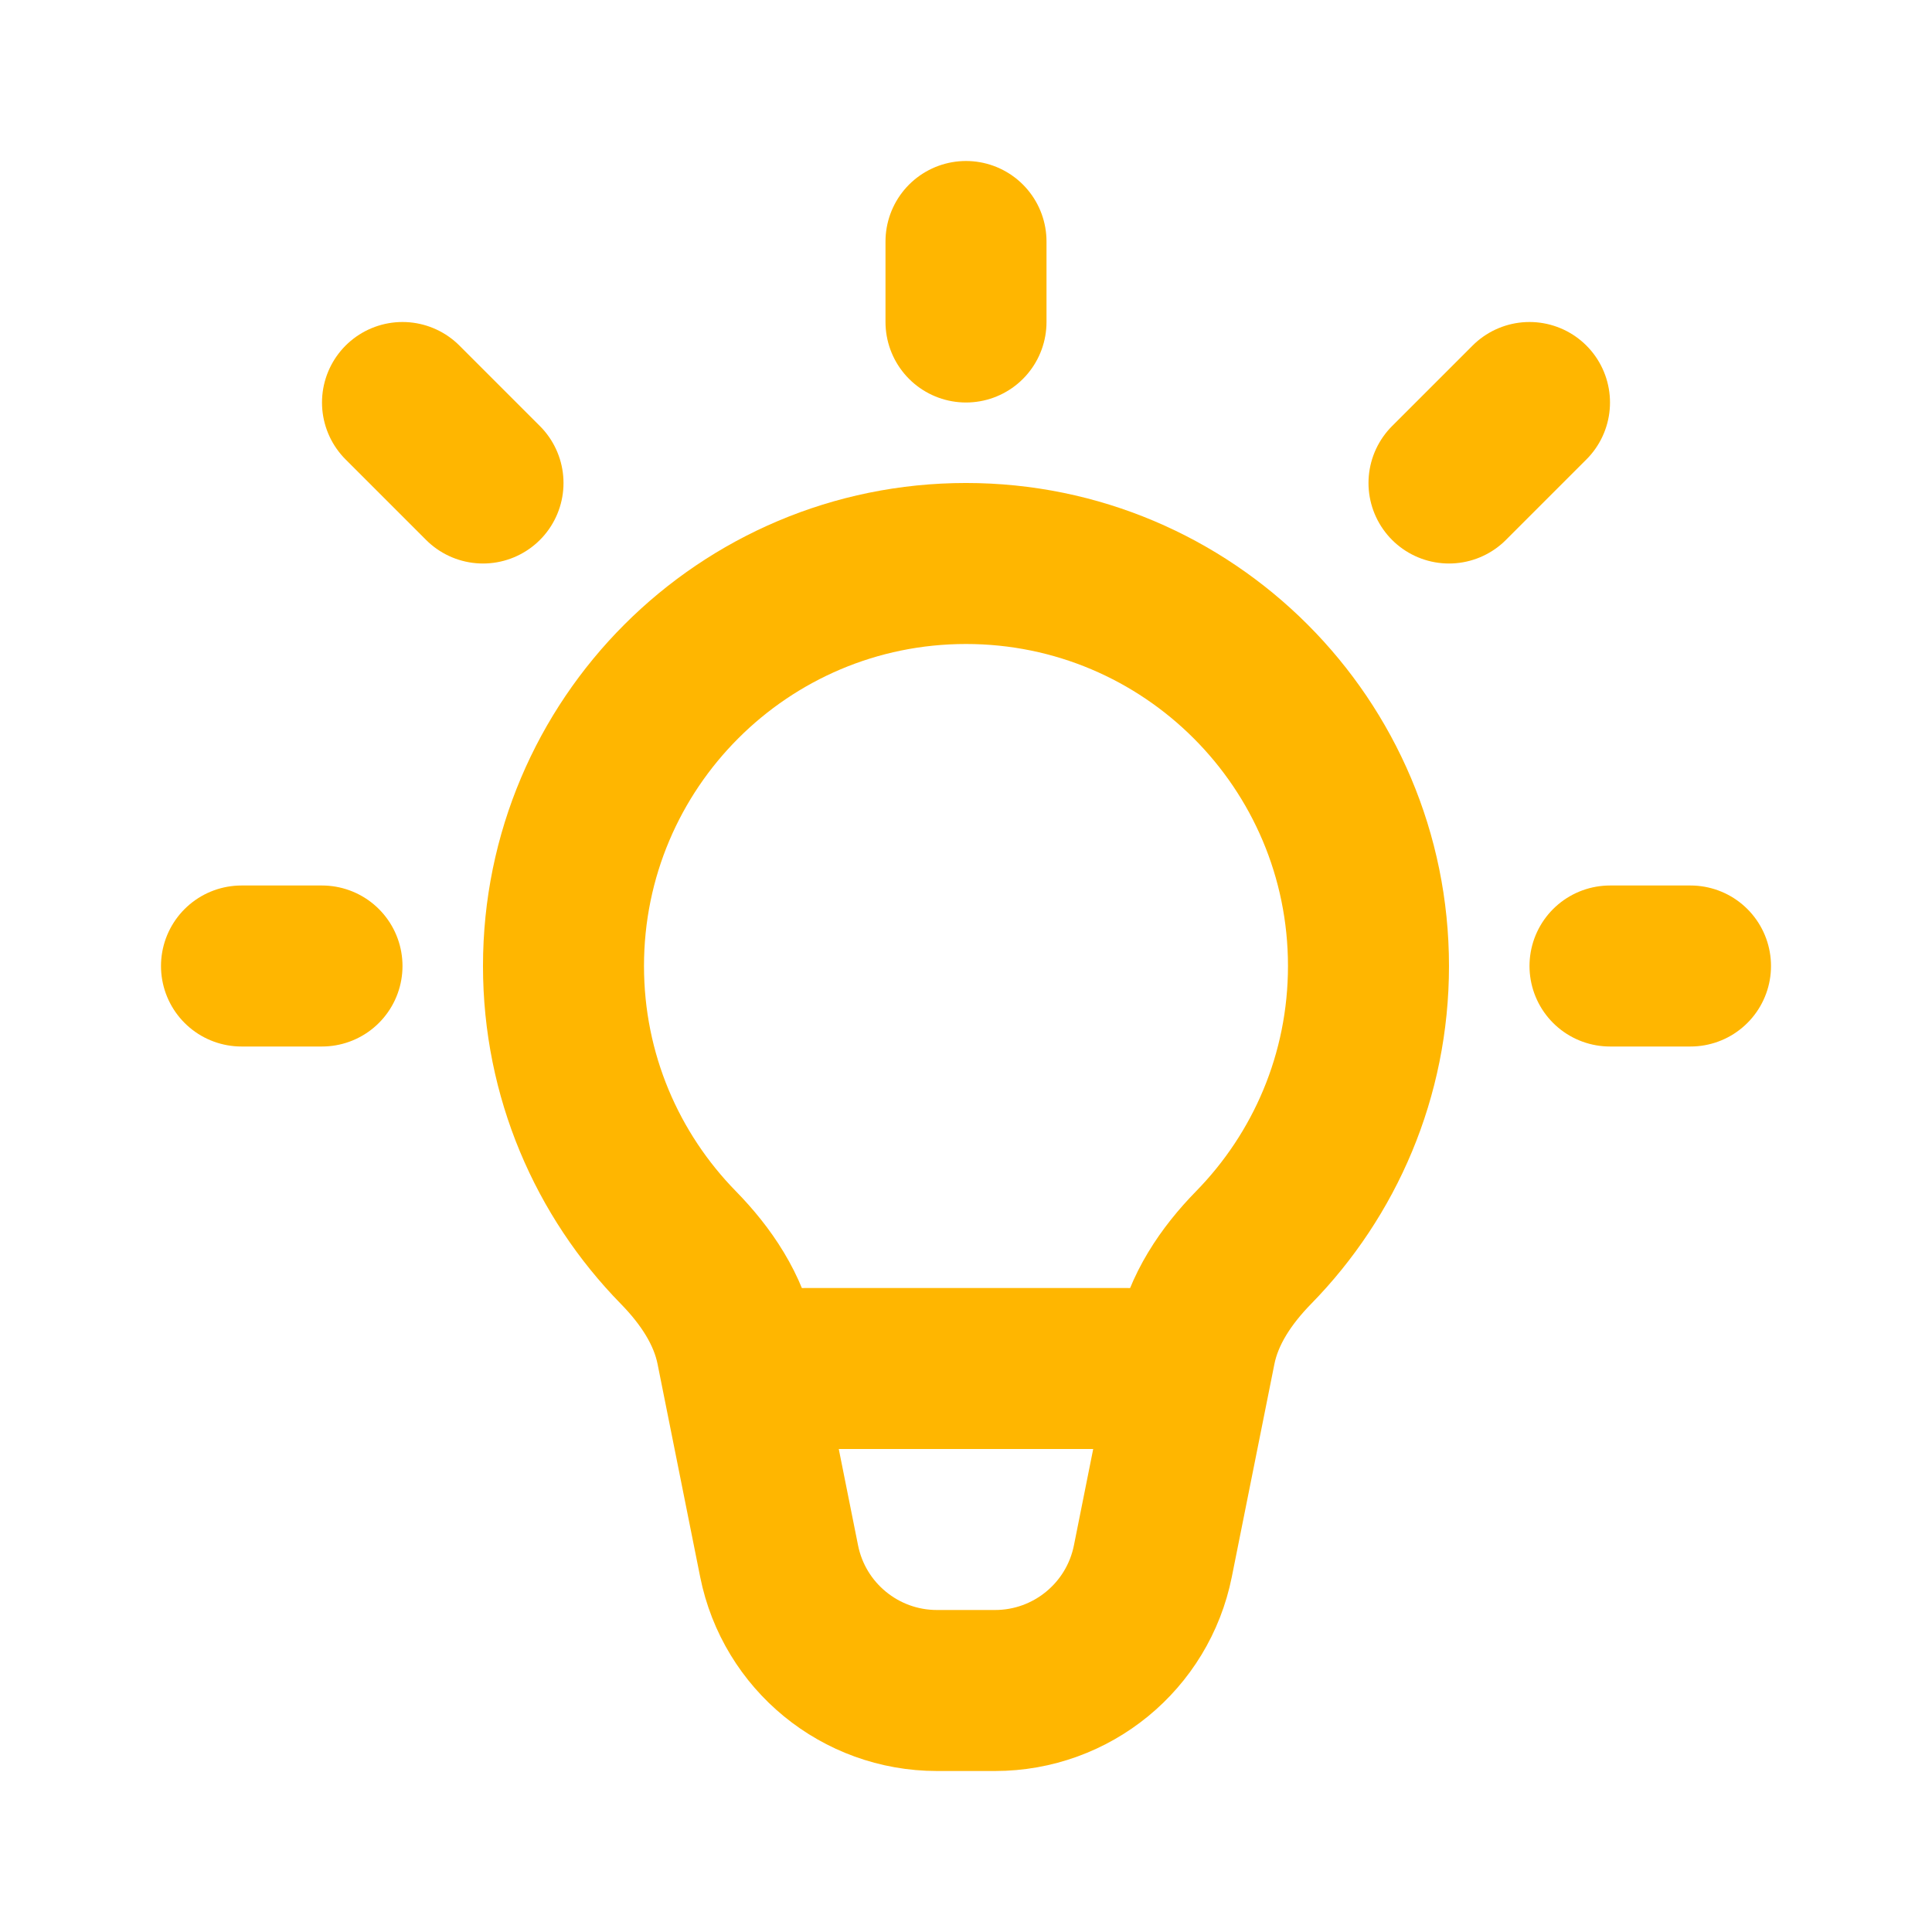 <?xml version="1.0" encoding="UTF-8"?>
<svg id="_Слой_1" data-name="Слой_1" xmlns="http://www.w3.org/2000/svg" version="1.1" viewBox="0 0 800 800">
  <!-- Generator: Adobe Illustrator 29.5.0, SVG Export Plug-In . SVG Version: 2.1.0 Build 137)  -->
  <defs>
    <style>
      .st0 {
        stroke-miterlimit: 133.33;
      }

      .st0, .st1 {
        fill: none;
        stroke: #ffb600;
        stroke-width: 66.67px;
      }

      .st1 {
        stroke-linecap: round;
        stroke-linejoin: round;
      }
    </style>
  </defs>
  <path class="st0" d="M400,233.33c-92.05,0-166.67,74.62-166.67,166.67,0,45.38,18.13,86.52,47.55,116.57,11.46,11.71,20.88,25.64,24.09,41.7l17.64,88.14c6.23,31.16,33.6,53.59,65.37,53.59h24.03c31.78,0,59.14-22.43,65.37-53.59l17.64-88.14c3.21-16.06,12.63-29.99,24.09-41.7,29.42-30.06,47.55-71.2,47.55-116.57,0-92.05-74.62-166.67-166.67-166.67Z"/>
  <path class="st1" d="M400,133.33v-33.33"/>
  <path class="st1" d="M600,200l33.33-33.33"/>
  <path class="st1" d="M666.67,400h33.33"/>
  <path class="st1" d="M133.33,400h-33.33"/>
  <path class="st1" d="M166.67,166.67l33.33,33.33"/>
  <path class="st1" d="M333.33,566.67h133.33"/>
</svg>